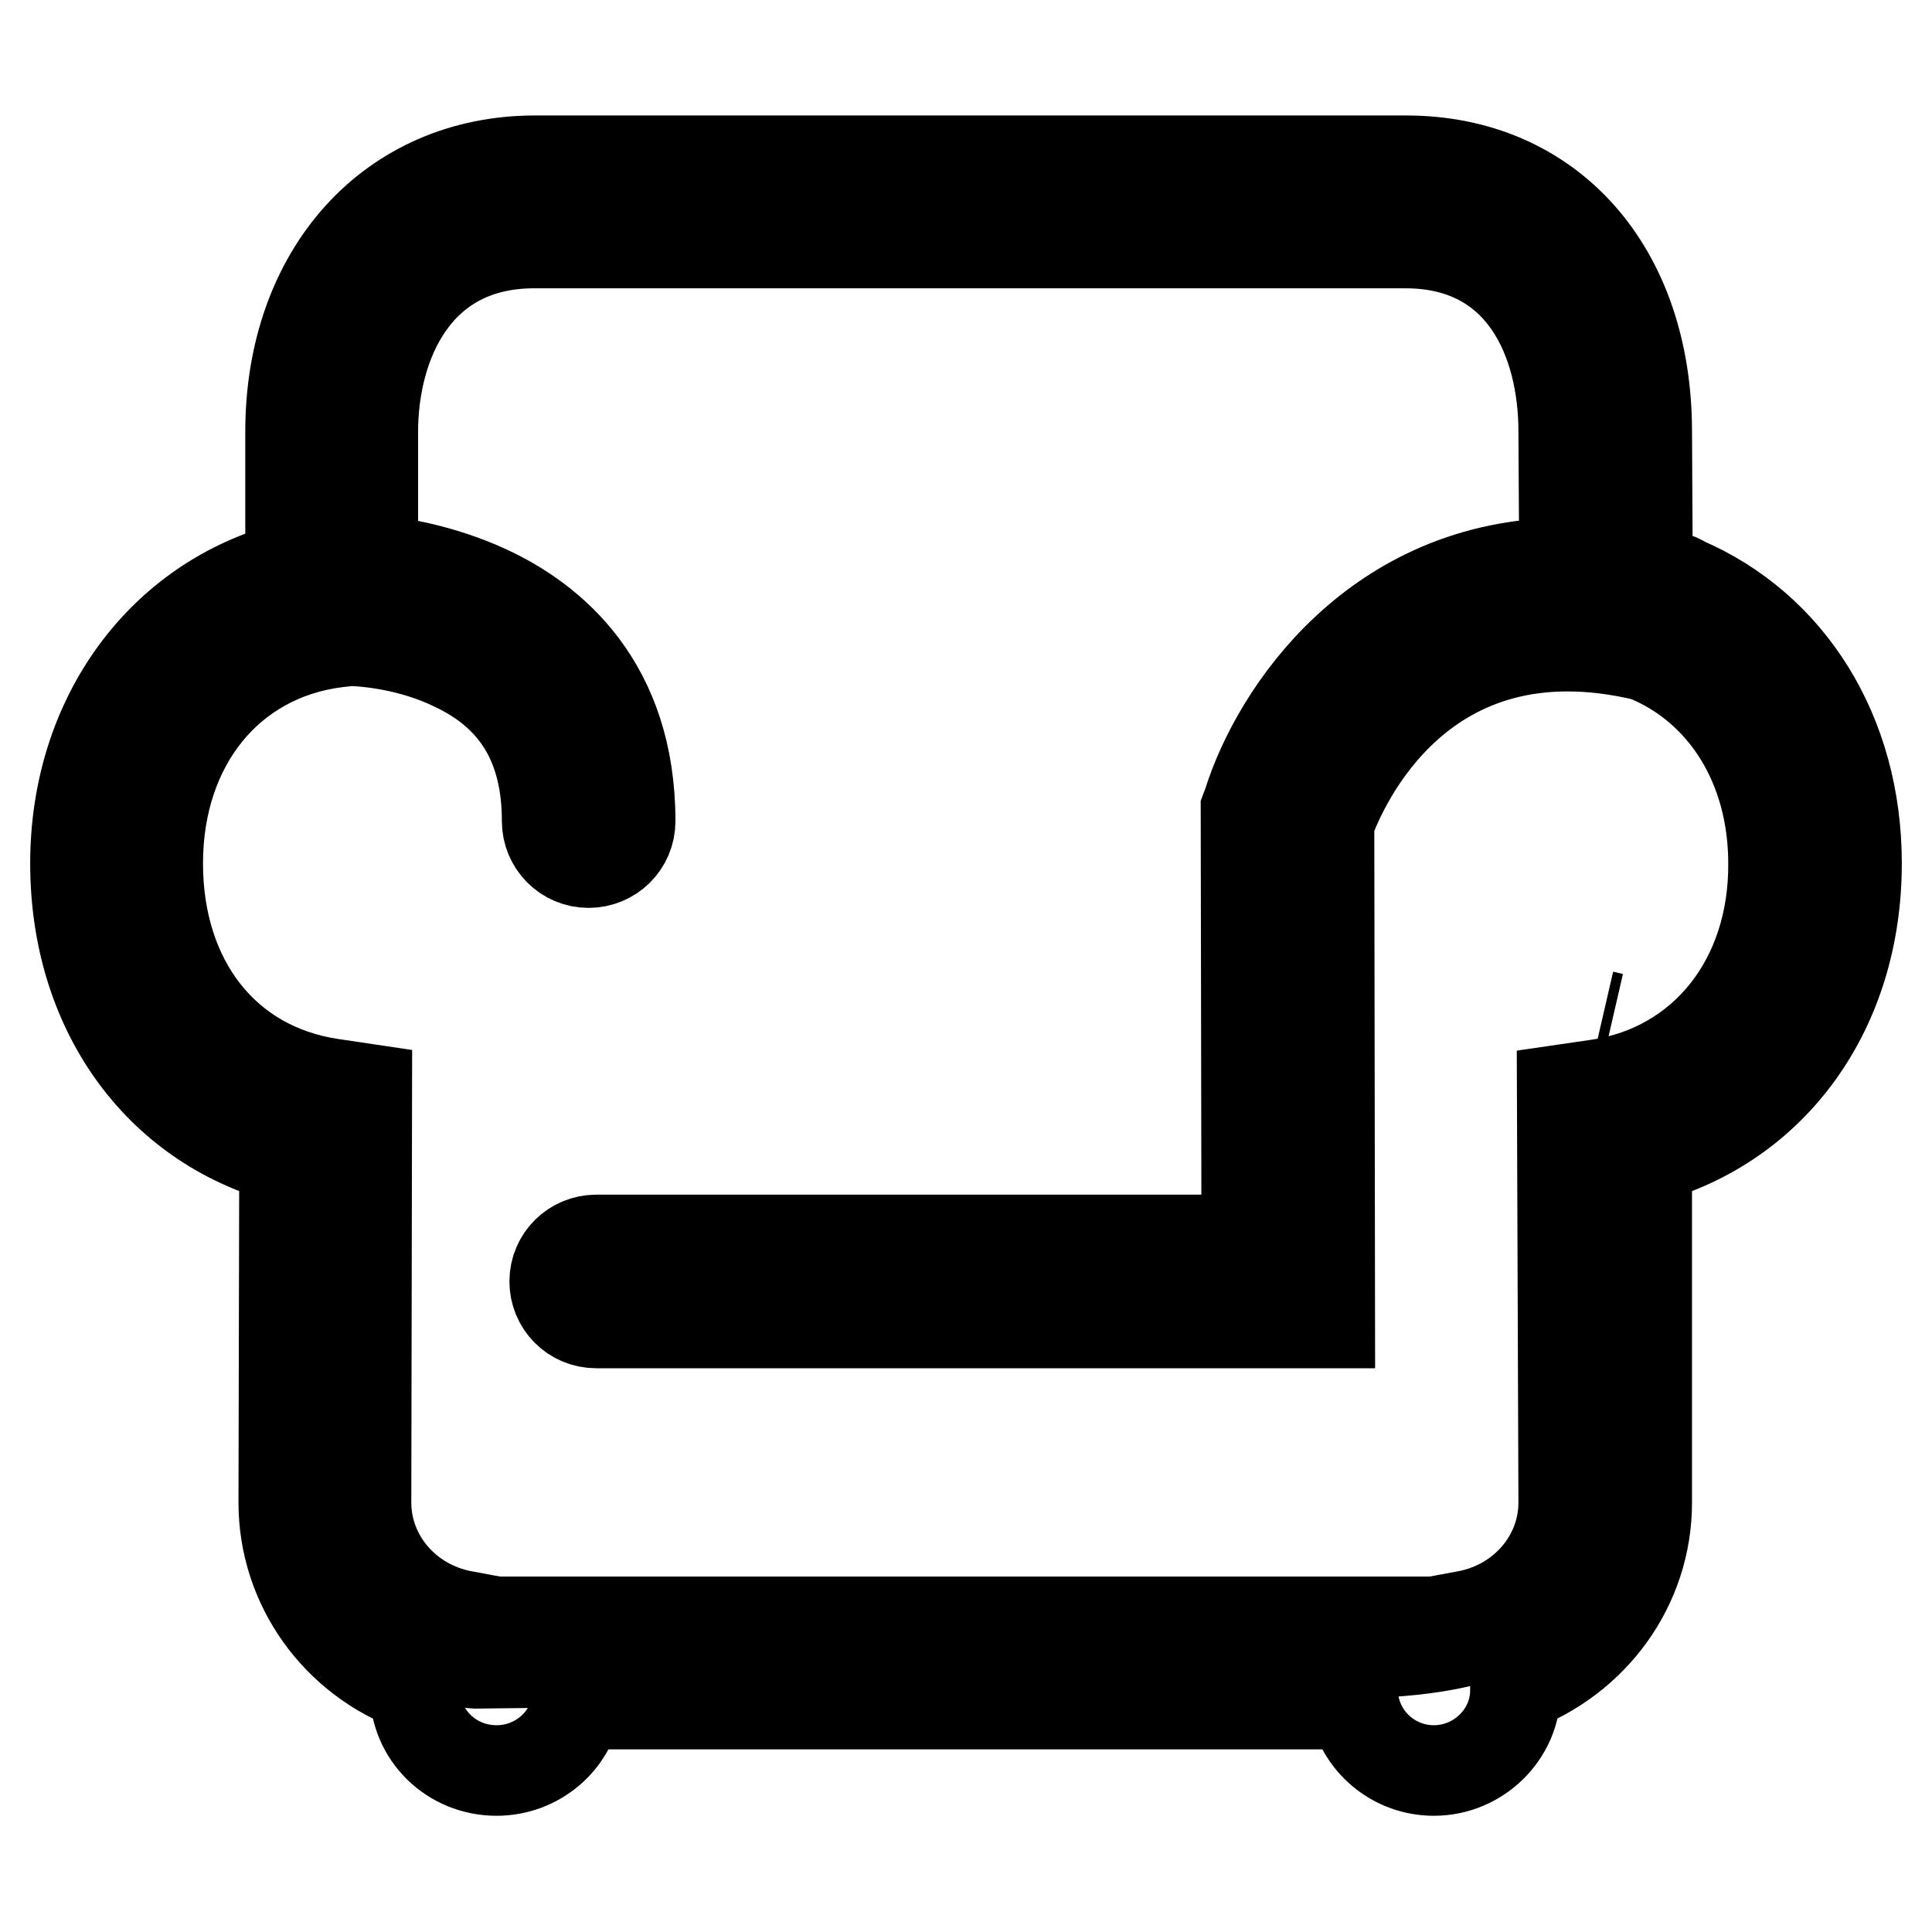 <?xml version="1.0" encoding="utf-8"?>
<!-- Svg Vector Icons : http://www.onlinewebfonts.com/icon -->
<!DOCTYPE svg PUBLIC "-//W3C//DTD SVG 1.1//EN" "http://www.w3.org/Graphics/SVG/1.1/DTD/svg11.dtd">
<svg version="1.1" xmlns="http://www.w3.org/2000/svg" xmlns:xlink="http://www.w3.org/1999/xlink" x="0px" y="0px" viewBox="0 0 256 256" enable-background="new 0 0 256 256" xml:space="preserve">
<g> <path stroke-width="12" fill-opacity="0" stroke="#000000"  d="M211,193.1c0,3.1,6,25.1-30.2,25.9L63,220.4c-8.3-0.4-21.7-18.5-21.7-21.7c0,0,3.3-49.9-0.8-50.3 c-21.4-2.1-26-24.2-25.4-39.6c1-25.7,20.2-21.6,27.4-33.8c9.7-16.3-0.3-11.7,7.4-33.8c0-3.1,10.9-15.9,22.1-15.2l120.7,0.7 c4.4,0,18.3,14.5,20.1,21.9c0,0,0,19.3,1.2,29c0,0,24.1,9.3,22.3,37.2c-0.7,10.6-4.6,27.2-20.7,33.2 C211.4,149.6,211,193.1,211,193.1L211,193.1z"/> <path stroke-width="12" fill-opacity="0" stroke="#000000"  d="M212.4,134.6l1.3,0.3L212.4,134.6z M223.1,77.1c-0.4-0.3-0.9-0.5-1.4-0.6c0,0-0.1,0-0.1,0 c-1.1-0.4-2.2-0.8-3.3-1.1l-0.1-18.2c0-21.5-12.8-35.9-31.9-35.9H70.9c-19.1,0-32.4,14.8-32.4,35.9v17.9C21.5,79.5,10,95,10,114.4 c0,19.4,10.9,34.5,27.7,39.1l-0.1,45.6c0,11.1,7.1,20.8,17.4,24.5v0.4c0,5.9,4.8,10.6,10.8,10.6c5.3,0,9.8-3.8,10.6-8.8h103 c0.9,5,5.3,8.8,10.6,8.8c5.9,0,10.8-4.8,10.8-10.6v-0.4c10.3-3.8,17.4-13.4,17.4-24.5v-45.6c16.8-4.6,27.8-19.7,27.8-39.1 C246,97.1,237.1,83.1,223.1,77.1L223.1,77.1z M211.8,143.7l-4.8,0.7l0.2,54.7c0,7.3-5.4,13.6-12.9,15l-4.3,0.8H65.7l-4.3-0.8 c-7.5-1.4-12.9-7.7-12.9-15l0.1-54.8l-4.7-0.7c-14-2.1-23-13.5-23-29.2c0-15.8,9.5-27.5,23.7-29.3l1.8-0.2c0.3,0,7,0.1,13.5,3.2 c8.5,3.9,12.6,10.7,12.6,20.7c0,3,2.4,5.5,5.5,5.5c3,0,5.5-2.4,5.5-5.5c0-18-10.3-26.6-19-30.6c-5.9-2.7-11.7-3.7-15.1-4V57.2 c0-11.5,5.6-25,21.4-25h115.4c15.5,0,21,12.9,21,25l0.1,17.4c-24.9,0.2-38.1,19.7-41.9,31.8l-0.3,0.8l0.1,57.1H79 c-3,0-5.5,2.4-5.5,5.5c0,3,2.4,5.5,5.5,5.5h97.2l-0.1-66.3c1.7-4.7,12.1-29.2,41.9-22.1c10.4,4.2,17,14.6,17,27.5 C235.1,129.9,225.7,141.6,211.8,143.7z"/></g>
</svg>